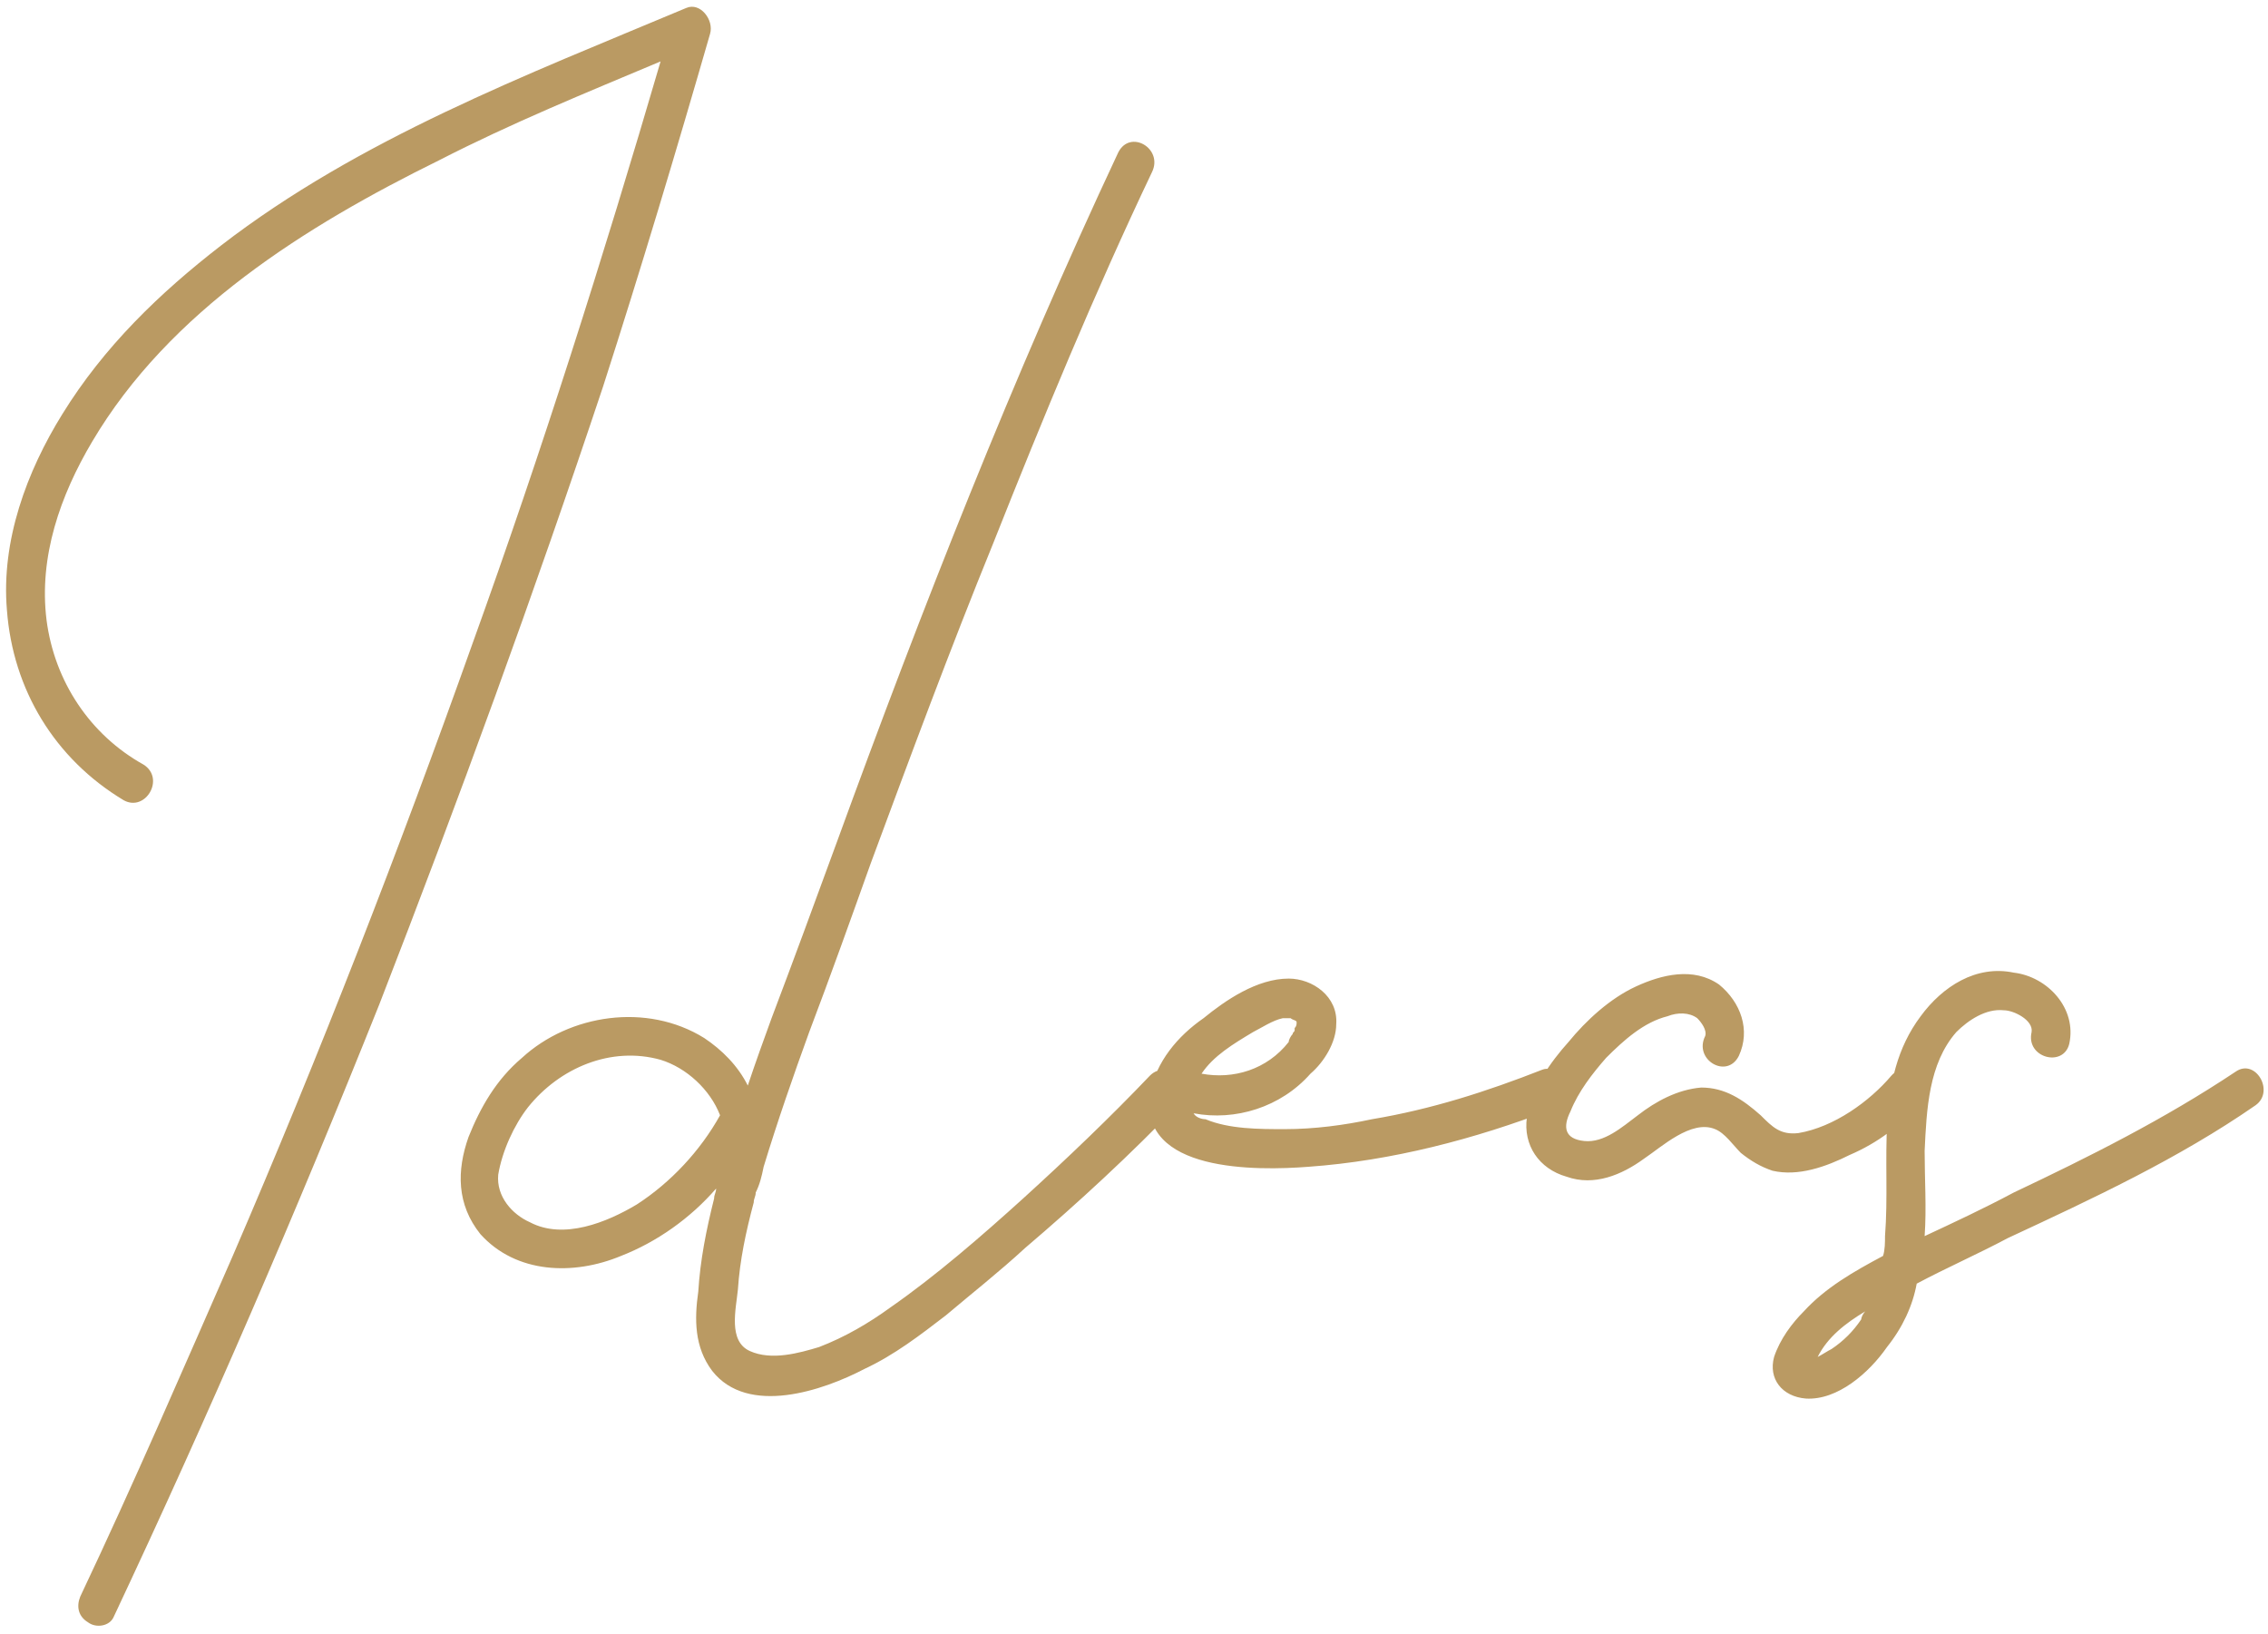 <?xml version="1.0" encoding="UTF-8"?> <svg xmlns="http://www.w3.org/2000/svg" width="229" height="165" viewBox="0 0 229 165" fill="none"> <path d="M69.3 0.8C53.1 7.6 36.3 14 22.3 24.8C16.1 29.6 10.5 35 6.3 41.8C2.7 47.6 0.1 54.6 0.7 61.6C1.3 69.6 5.5 76.6 12.5 80.8C14.7 82 16.7 78.6 14.5 77.2C9.1 74.2 5.5 68.8 4.7 62.6C3.9 56.2 6.1 50 9.3 44.6C17.1 31.4 30.9 22.8 44.3 16.2C51.7 12.4 59.1 9.4 66.7 6.2C60.9 26 54.7 45.6 47.7 65C40.3 85.8 32.3 106.4 23.5 126.8C18.5 138.2 13.5 149.8 8.1 161.2C7.7 162.2 7.9 163.2 8.9 163.8C9.7 164.4 11.1 164.2 11.5 163.2C21.1 142.8 29.9 122.4 38.3 101.4C46.3 80.8 53.9 60 60.9 39C64.7 27.2 68.3 15.2 71.7 3.4C72.1 2 70.7 0.2 69.3 0.8ZM116.105 108.6C112.105 112.8 107.705 117 103.305 121C99.105 124.8 94.505 128.8 89.905 132C87.705 133.6 85.305 135 82.705 136C80.705 136.6 77.905 137.4 75.705 136.4C73.505 135.4 74.305 132.2 74.505 130.2C74.705 127.2 75.305 124.4 76.105 121.4C76.105 121 76.305 120.8 76.305 120.4C76.705 119.6 76.905 118.8 77.105 117.8C78.505 113.2 80.105 108.6 81.705 104.2C83.905 98.4 85.905 92.8 87.905 87.2C91.905 76.4 95.905 65.6 100.305 54.8C105.305 42.2 110.505 29.6 116.305 17.4C117.505 15 114.105 13 112.905 15.4C102.305 38 93.105 61.4 84.505 85C82.305 91 80.105 97 77.905 102.8C77.105 105 76.305 107.2 75.505 109.6C74.505 107.6 72.905 106 71.105 104.8C65.305 101.2 57.505 102.4 52.705 106.8C50.105 109 48.505 111.8 47.305 114.8C46.105 118.2 46.105 121.6 48.505 124.6C52.105 128.6 57.905 128.8 62.705 126.8C66.305 125.4 69.705 123 72.305 120C72.305 120.4 72.105 120.6 72.105 121C71.305 124.2 70.705 127.2 70.505 130.4C70.105 133.2 70.105 136 71.905 138.4C75.505 143 83.105 140.4 87.305 138.2C90.305 136.8 92.905 134.8 95.505 132.8C98.105 130.6 100.905 128.4 103.505 126C108.905 121.4 114.105 116.6 119.105 111.4C120.705 109.6 117.905 106.8 116.105 108.6ZM64.305 121.6C61.305 123.4 56.905 125.2 53.505 123.4C51.705 122.6 50.105 120.8 50.305 118.6C50.705 116.2 51.905 113.6 53.305 111.8C56.505 107.8 61.705 105.6 66.705 107C69.305 107.8 71.705 110 72.705 112.6C70.705 116.2 67.705 119.4 64.305 121.6ZM158.12 109.4C157.92 108.6 156.72 107.6 155.72 108C150.12 110.2 144.52 112 138.52 113C135.72 113.6 132.72 114 129.72 114C127.12 114 124.12 114 121.72 113C121.32 113 120.72 112.8 120.52 112.4C124.72 113.2 129.32 111.8 132.32 108.4C133.72 107.2 134.92 105.2 134.92 103.4C135.12 100.6 132.52 98.8 130.12 98.8C126.92 98.8 123.72 101 121.52 102.8C118.92 104.6 116.72 107.2 116.12 110.4C114.92 118.4 126.92 118.2 132.12 117.8C140.52 117.2 148.92 115 156.72 112C157.72 111.6 158.52 110.6 158.12 109.4ZM126.52 104.2C127.32 103.8 128.52 103 129.52 102.8C129.92 102.8 130.12 102.8 130.32 102.8C130.52 103 130.92 103 130.92 103.2C130.92 103 130.92 103 130.92 103V103.2C130.92 103.4 130.92 103.6 130.72 103.8C130.72 104 130.72 104 130.72 104C130.72 104.2 130.52 104.2 130.52 104.4C130.32 104.6 130.12 105 130.12 105.2C127.92 108 124.52 109 121.32 108.4C122.52 106.6 124.52 105.4 126.52 104.2ZM190.973 108.6C188.773 111.2 185.173 113.8 181.573 114.4C179.773 114.6 178.973 113.8 177.773 112.6C175.973 111 174.173 109.8 171.773 109.8C169.373 110 167.173 111.2 165.373 112.6C163.773 113.8 161.973 115.4 159.973 115.2C157.973 115 157.773 113.8 158.573 112.2C159.373 110.2 160.773 108.4 162.173 106.8C163.973 105 165.973 103.2 168.373 102.6C169.373 102.2 170.573 102.2 171.373 102.8C171.773 103.2 172.373 104 172.173 104.6C170.973 107 174.373 109 175.573 106.6C176.773 104 175.773 101.2 173.573 99.4C170.973 97.6 167.773 98.4 165.173 99.6C162.573 100.8 160.173 103 158.373 105.2C156.573 107.2 154.573 110 154.173 112.8C153.773 115.6 155.373 118 158.173 118.8C160.973 119.8 163.773 118.6 165.973 117C167.773 115.8 170.773 113 173.173 114C174.173 114.4 174.973 115.6 175.773 116.4C176.773 117.2 177.773 117.8 178.973 118.2C181.573 118.8 184.373 117.8 186.773 116.6C189.573 115.4 191.973 113.6 193.773 111.4C195.573 109.4 192.773 106.6 190.973 108.6ZM225.73 108.2C218.53 113 210.93 116.8 203.33 120.4C200.33 122 197.33 123.4 194.33 124.8C194.53 122 194.33 119 194.33 116.2C194.53 112 194.73 107.4 197.53 104.2C198.73 103 200.53 101.8 202.33 102C203.33 102 205.33 103 205.13 104.2C204.53 106.8 208.33 107.8 208.93 105.4C209.73 101.8 206.73 98.6 203.33 98.2C199.53 97.4 196.13 99.6 193.93 102.6C189.13 109 190.93 117.2 190.33 124.8C190.33 125.4 190.33 126.2 190.13 126.8C187.13 128.4 184.33 130 182.13 132.4C180.93 133.6 179.73 135.2 179.13 137C178.53 139.2 179.93 141 182.33 141.2C185.53 141.4 188.73 138.6 190.53 136C192.13 134 193.13 131.8 193.53 129.6C196.53 128 199.73 126.6 202.73 125C211.33 121 219.93 117 227.73 111.6C229.73 110.2 227.73 106.8 225.73 108.2ZM184.93 136.2C184.53 136.4 183.93 136.8 183.53 137C184.53 135 186.33 133.6 188.33 132.4C188.13 132.6 187.93 133 187.93 133.2C187.13 134.4 186.13 135.4 184.93 136.2Z" fill="#BA9A63"></path> </svg> 